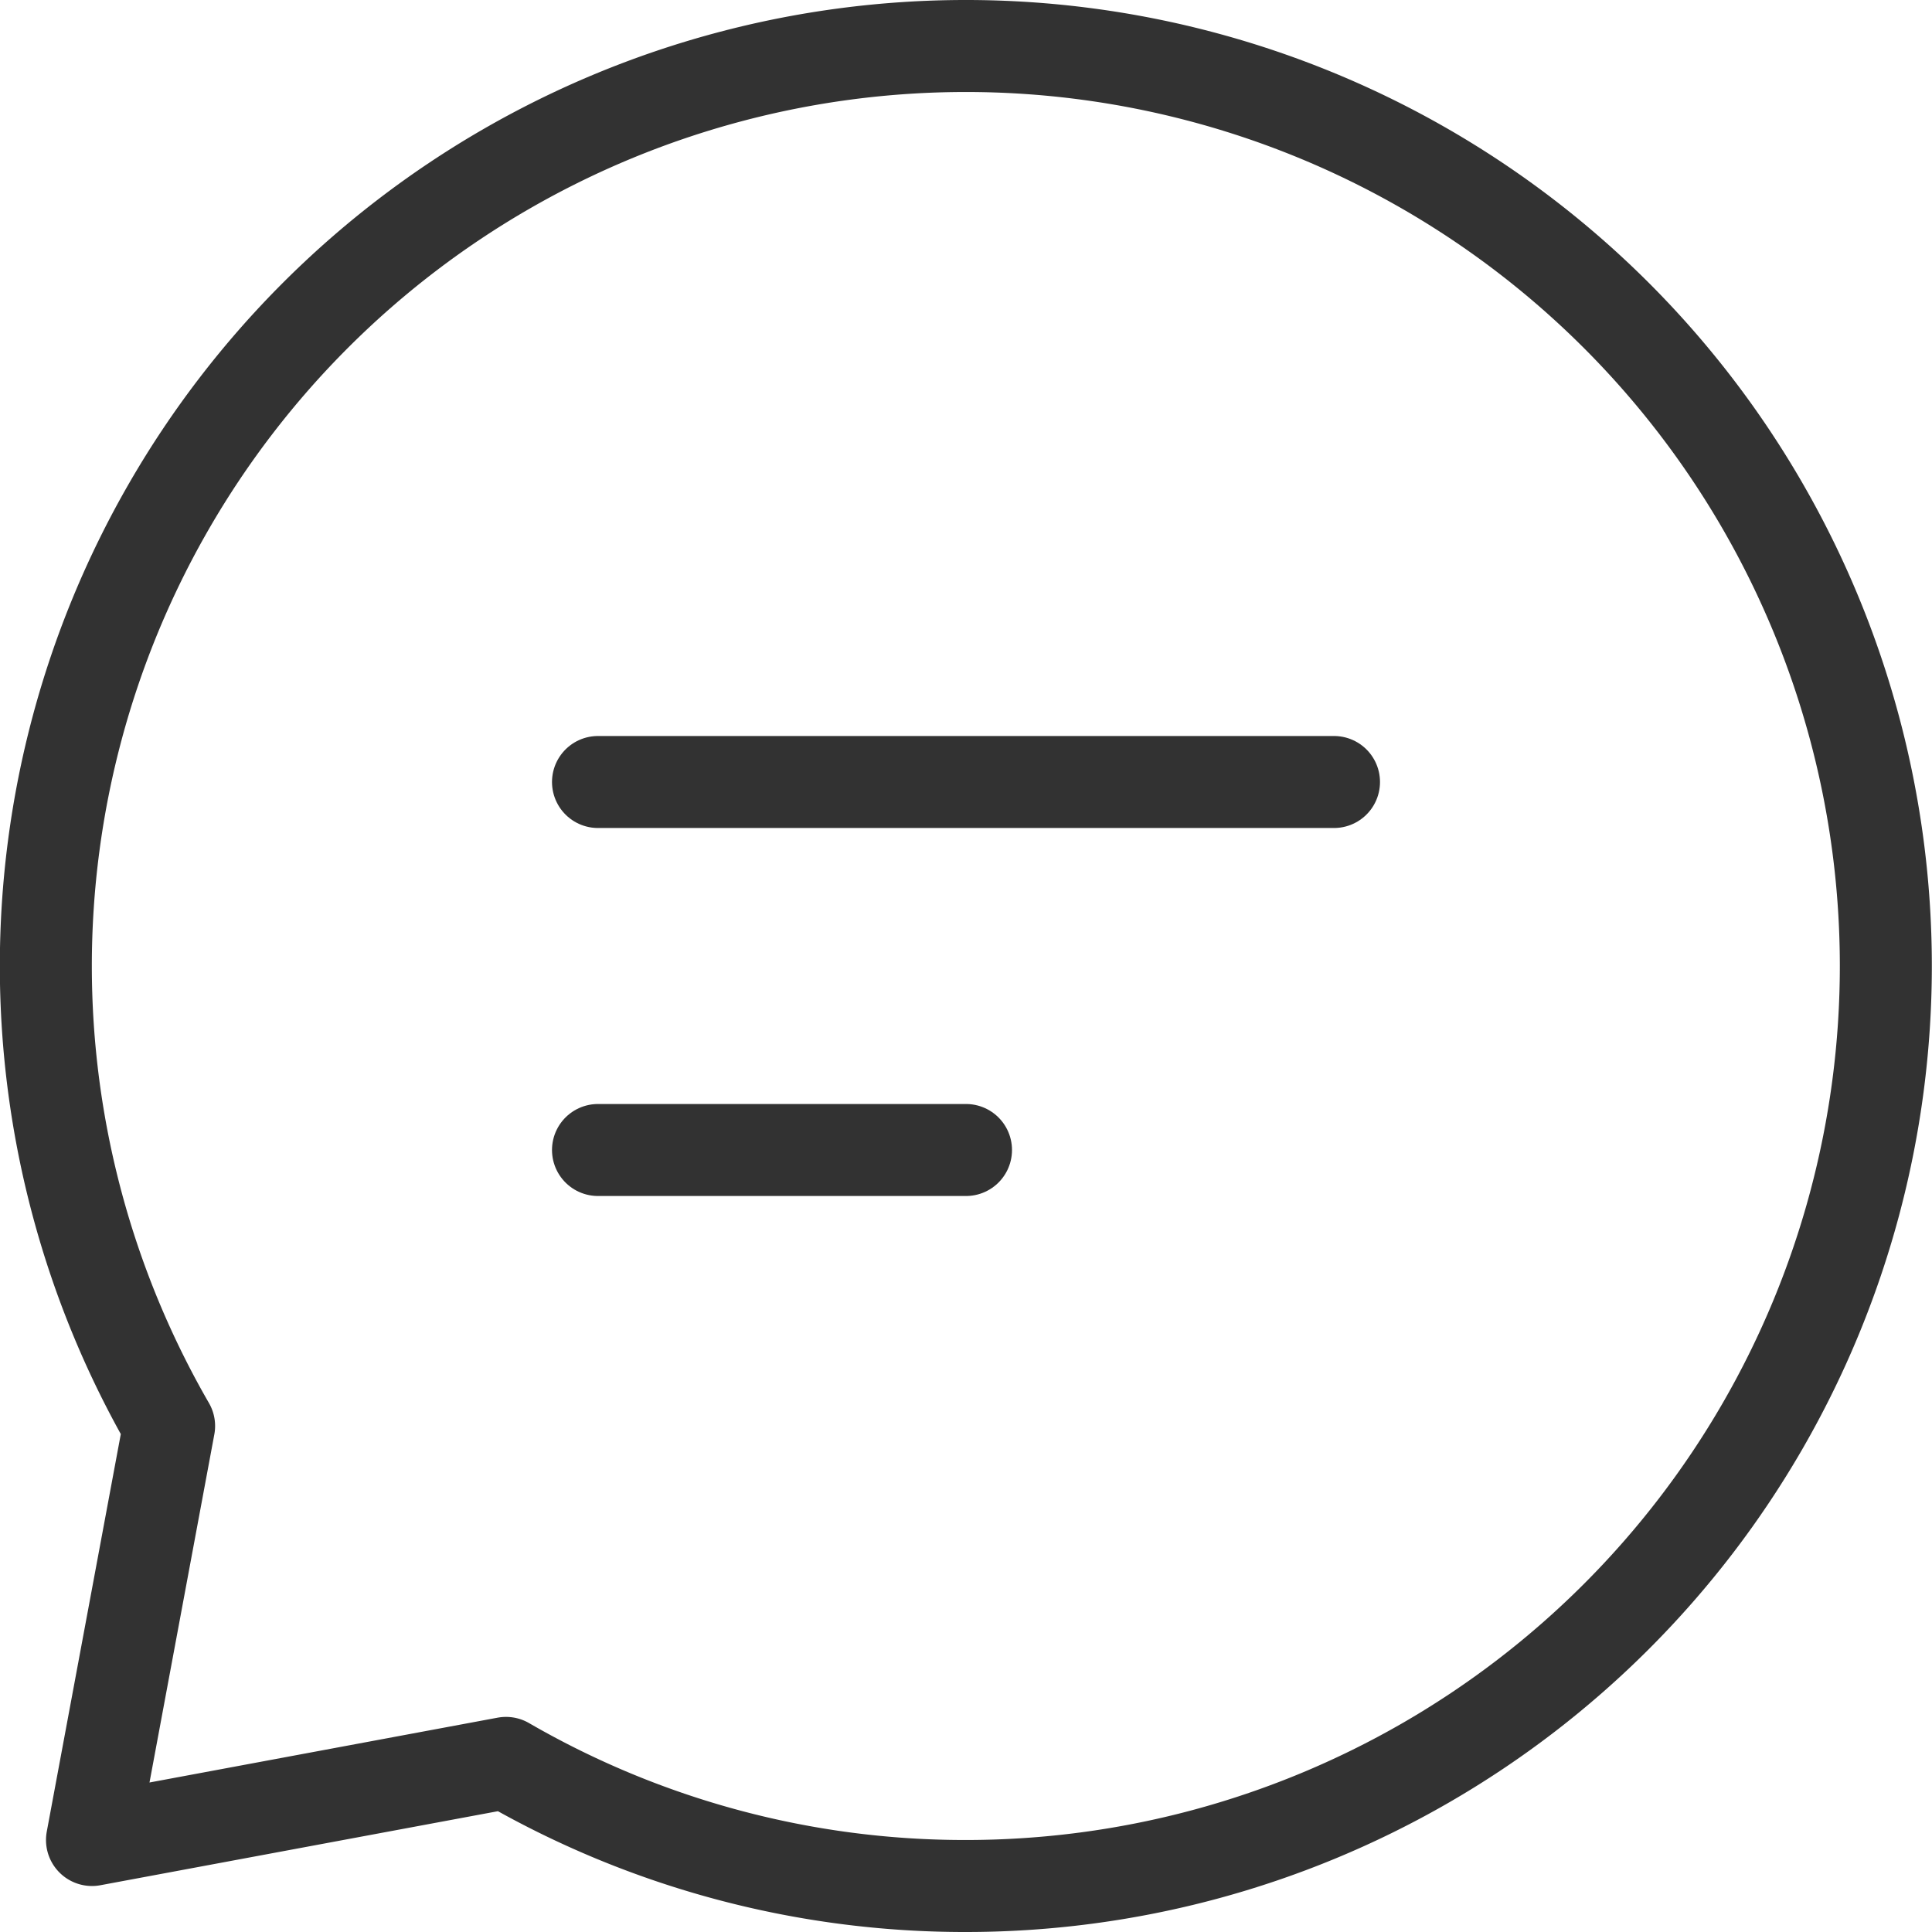 <svg xmlns="http://www.w3.org/2000/svg" width="21" height="21" viewBox="0 0 21 21">
  <g id="Raggruppa_20" data-name="Raggruppa 20" transform="translate(-1.5 -1.5)">
    <path id="Tracciato_1" data-name="Tracciato 1" d="M8,10h8" fill="none" stroke="#323232" stroke-linecap="round" stroke-linejoin="round" stroke-width="1"/>
    <path id="Tracciato_2" data-name="Tracciato 2" d="M8,14h4" fill="none" stroke="#323232" stroke-linecap="round" stroke-linejoin="round" stroke-width="1"/>
    <path id="Tracciato_3" data-name="Tracciato 3" d="M12,22a10,10,0,1,0-8.662-5L2.5,21.5,7,20.662A9.955,9.955,0,0,0,12,22Z" fill="none" stroke="#323232" stroke-linecap="round" stroke-linejoin="round" stroke-width="1"/>
  </g>
</svg>

